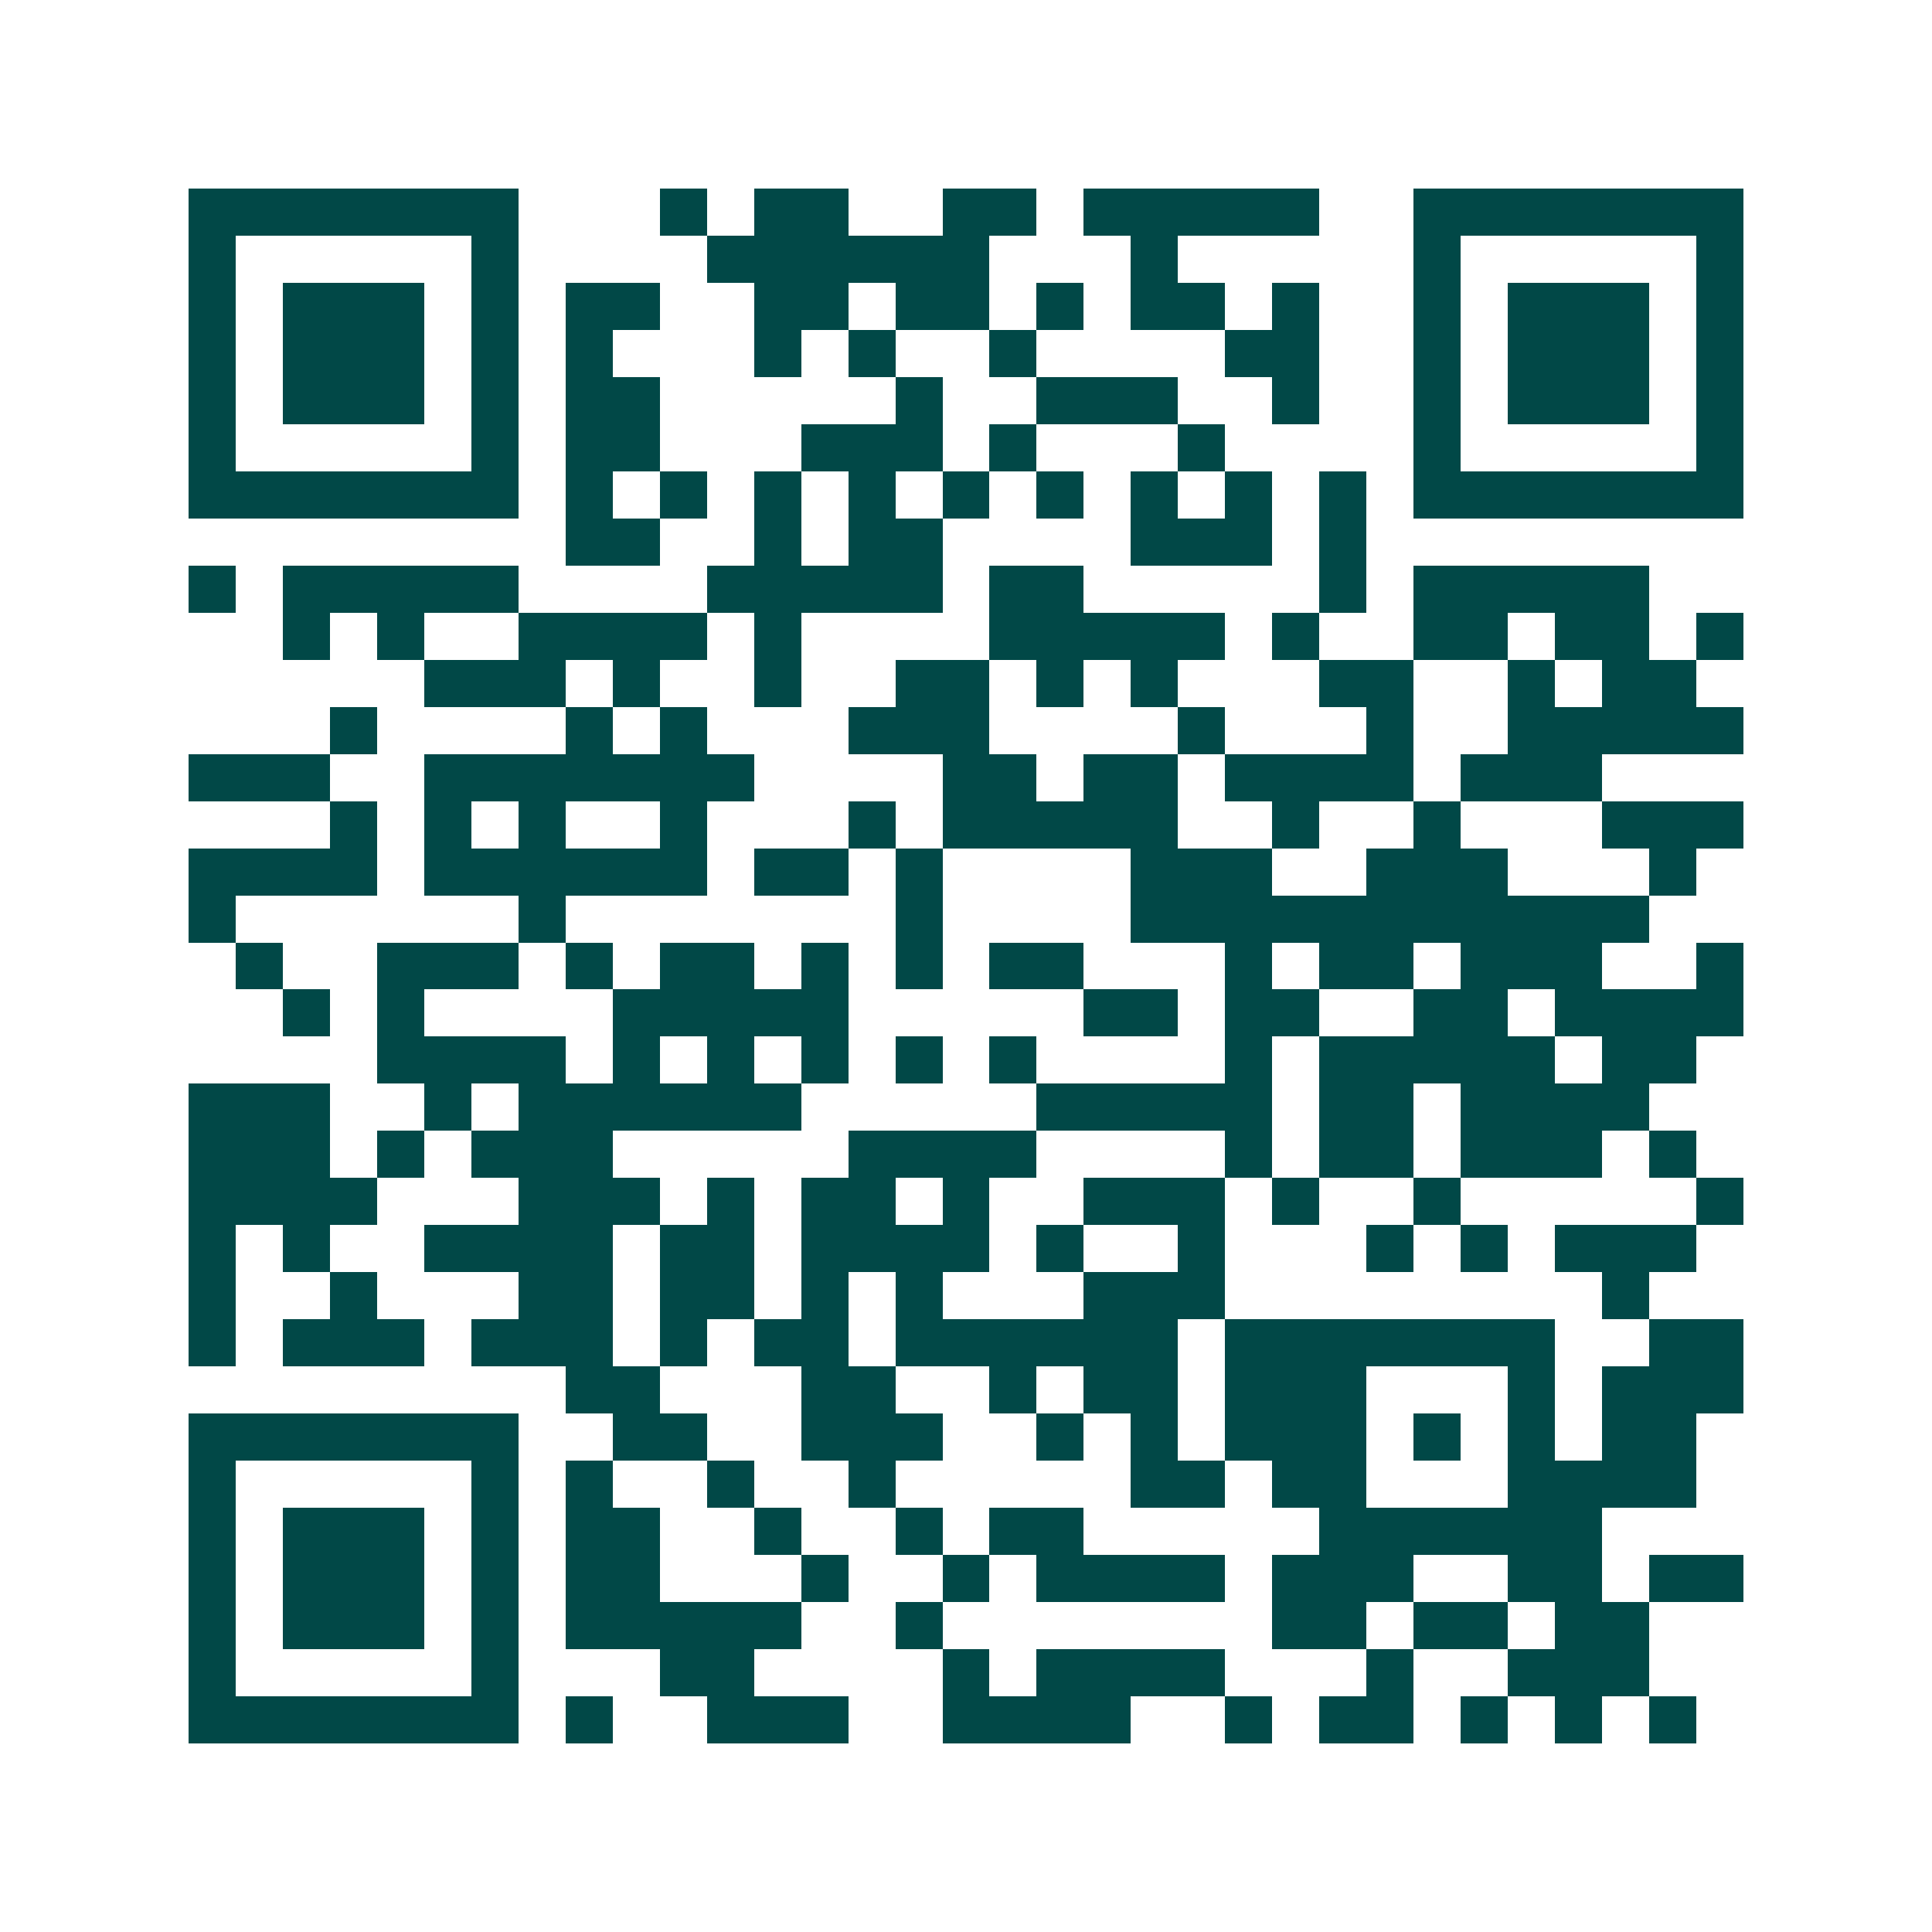 <svg xmlns="http://www.w3.org/2000/svg" width="200" height="200" viewBox="0 0 41 41" shape-rendering="crispEdges"><path fill="#ffffff" d="M0 0h41v41H0z"/><path stroke="#014847" d="M4 4.5h7m3 0h1m1 0h2m2 0h2m1 0h5m2 0h7M4 5.5h1m5 0h1m4 0h6m3 0h1m5 0h1m5 0h1M4 6.5h1m1 0h3m1 0h1m1 0h2m2 0h2m1 0h2m1 0h1m1 0h2m1 0h1m2 0h1m1 0h3m1 0h1M4 7.5h1m1 0h3m1 0h1m1 0h1m3 0h1m1 0h1m2 0h1m4 0h2m2 0h1m1 0h3m1 0h1M4 8.5h1m1 0h3m1 0h1m1 0h2m5 0h1m2 0h3m2 0h1m2 0h1m1 0h3m1 0h1M4 9.5h1m5 0h1m1 0h2m3 0h3m1 0h1m3 0h1m4 0h1m5 0h1M4 10.5h7m1 0h1m1 0h1m1 0h1m1 0h1m1 0h1m1 0h1m1 0h1m1 0h1m1 0h1m1 0h7M12 11.5h2m2 0h1m1 0h2m4 0h3m1 0h1M4 12.5h1m1 0h5m4 0h5m1 0h2m5 0h1m1 0h5M6 13.5h1m1 0h1m2 0h4m1 0h1m4 0h5m1 0h1m2 0h2m1 0h2m1 0h1M9 14.5h3m1 0h1m2 0h1m2 0h2m1 0h1m1 0h1m3 0h2m2 0h1m1 0h2M7 15.5h1m4 0h1m1 0h1m3 0h3m4 0h1m3 0h1m2 0h5M4 16.5h3m2 0h7m4 0h2m1 0h2m1 0h4m1 0h3M7 17.5h1m1 0h1m1 0h1m2 0h1m3 0h1m1 0h5m2 0h1m2 0h1m3 0h3M4 18.5h4m1 0h6m1 0h2m1 0h1m4 0h3m2 0h3m3 0h1M4 19.5h1m6 0h1m7 0h1m4 0h11M5 20.5h1m2 0h3m1 0h1m1 0h2m1 0h1m1 0h1m1 0h2m3 0h1m1 0h2m1 0h3m2 0h1M6 21.5h1m1 0h1m4 0h5m5 0h2m1 0h2m2 0h2m1 0h4M8 22.5h4m1 0h1m1 0h1m1 0h1m1 0h1m1 0h1m4 0h1m1 0h5m1 0h2M4 23.5h3m2 0h1m1 0h6m5 0h5m1 0h2m1 0h4M4 24.5h3m1 0h1m1 0h3m5 0h4m4 0h1m1 0h2m1 0h3m1 0h1M4 25.5h4m3 0h3m1 0h1m1 0h2m1 0h1m2 0h3m1 0h1m2 0h1m5 0h1M4 26.5h1m1 0h1m2 0h4m1 0h2m1 0h4m1 0h1m2 0h1m3 0h1m1 0h1m1 0h3M4 27.5h1m2 0h1m3 0h2m1 0h2m1 0h1m1 0h1m3 0h3m8 0h1M4 28.5h1m1 0h3m1 0h3m1 0h1m1 0h2m1 0h6m1 0h7m2 0h2M12 29.5h2m3 0h2m2 0h1m1 0h2m1 0h3m3 0h1m1 0h3M4 30.5h7m2 0h2m2 0h3m2 0h1m1 0h1m1 0h3m1 0h1m1 0h1m1 0h2M4 31.5h1m5 0h1m1 0h1m2 0h1m2 0h1m5 0h2m1 0h2m3 0h4M4 32.5h1m1 0h3m1 0h1m1 0h2m2 0h1m2 0h1m1 0h2m5 0h6M4 33.5h1m1 0h3m1 0h1m1 0h2m3 0h1m2 0h1m1 0h4m1 0h3m2 0h2m1 0h2M4 34.5h1m1 0h3m1 0h1m1 0h5m2 0h1m7 0h2m1 0h2m1 0h2M4 35.5h1m5 0h1m3 0h2m4 0h1m1 0h4m3 0h1m2 0h3M4 36.5h7m1 0h1m2 0h3m2 0h4m2 0h1m1 0h2m1 0h1m1 0h1m1 0h1"/></svg>
